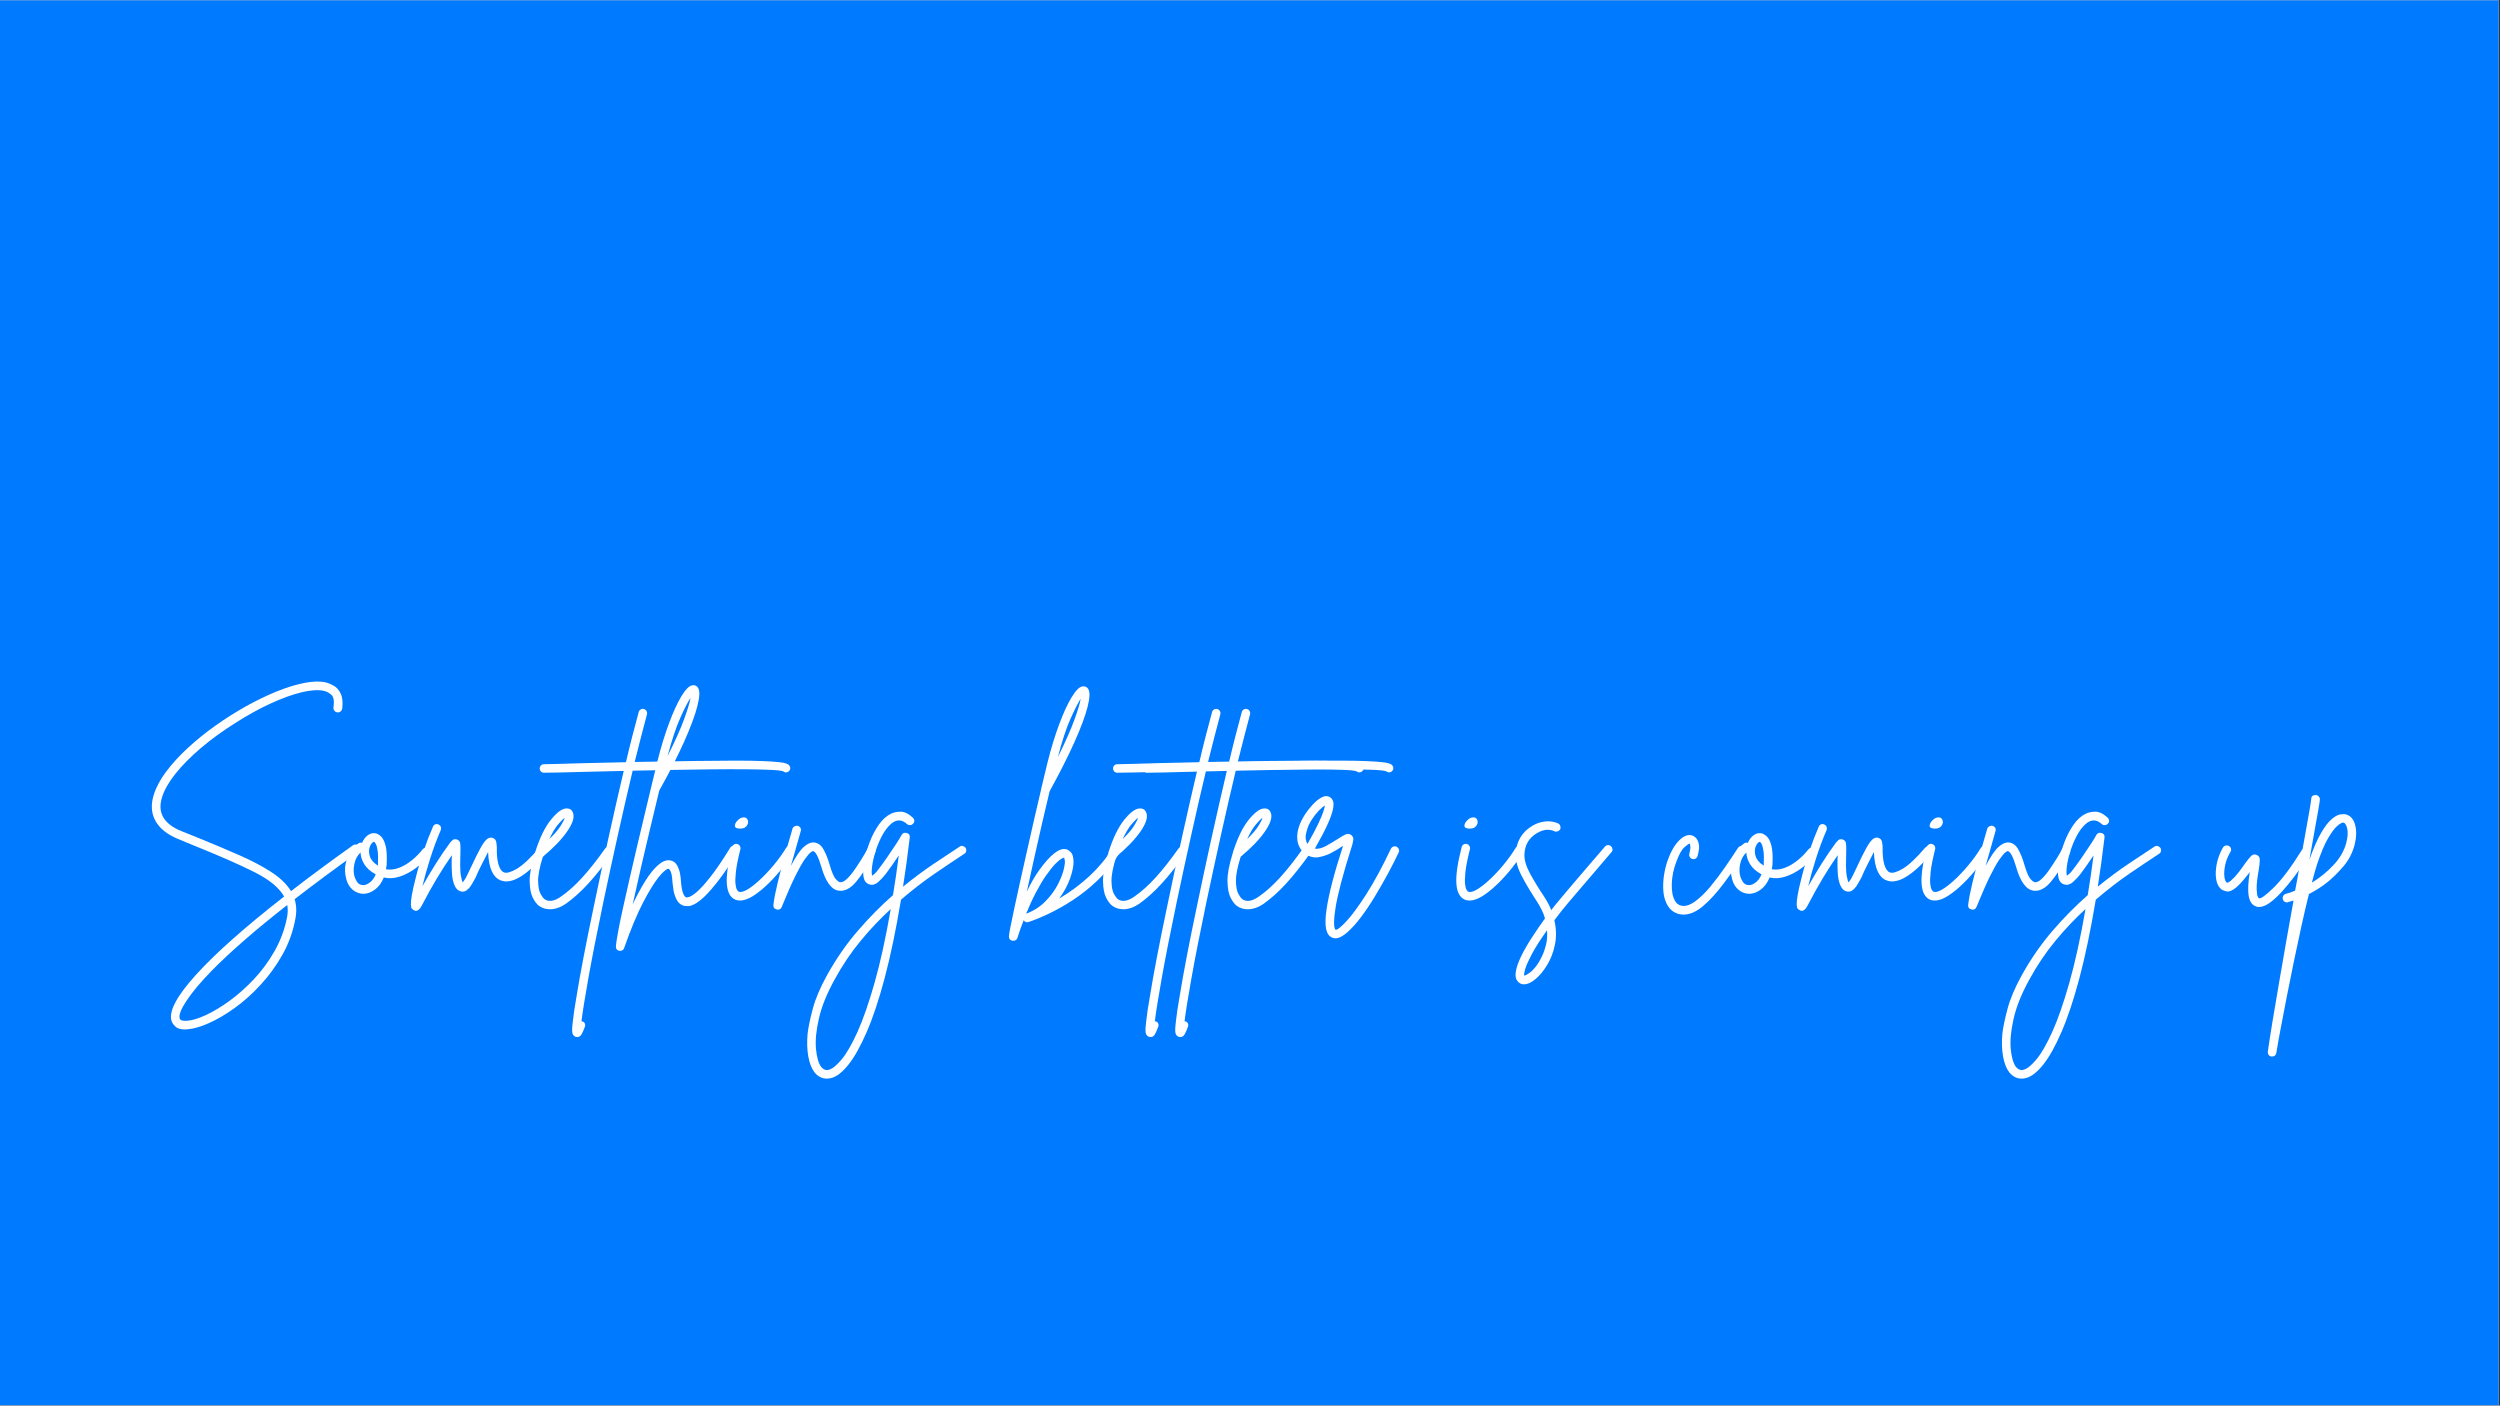 <svg version="1.2" preserveAspectRatio="xMidYMid meet" height="768" viewBox="0 0 1024.5 576" zoomAndPan="magnify" width="1366" xmlns:xlink="http://www.w3.org/1999/xlink" xmlns="http://www.w3.org/2000/svg"><rect x="0" y="0" width="1024.5" height="576" fill="#333333" stroke="none"/><defs><clipPath id="fc86cd9568"><path d="M 0 0.141 L 1024 0.141 L 1024 575.859 L 0 575.859 Z M 0 0.141"></path></clipPath></defs><g id="d6679a84ac"><g clip-path="url(#fc86cd9568)" clip-rule="nonzero"><path d="M 0 0.141 L 1024 0.141 L 1024 575.859 L 0 575.859 Z M 0 0.141" style="stroke:none;fill-rule:nonzero;fill:#ffffff;fill-opacity:1;"></path><path d="M 0 0.141 L 1024 0.141 L 1024 575.859 L 0 575.859 Z M 0 0.141" style="stroke:none;fill-rule:nonzero;fill:#007bff;fill-opacity:1;"></path></g><g style="fill:#ffffff;fill-opacity:1;"><g transform="translate(57.634, 367.755)"><path d="M 89.469 -20.969 C 89.77 -20.539 89.875 -20.098 89.781 -19.641 C 89.695 -19.18 89.441 -18.801 89.016 -18.5 C 79.547 -11.719 70.906 -5.305 63.094 0.734 C 63.883 3.234 63.977 5.977 63.375 8.969 C 62.395 14.164 60.641 19.004 58.109 23.484 C 55.578 27.973 52.613 32.062 49.219 35.75 C 45.832 39.445 42.289 42.625 38.594 45.281 C 34.906 47.938 31.379 50.008 28.016 51.5 C 24.66 53 21.766 53.844 19.328 54.031 C 18.961 54.094 18.625 54.125 18.312 54.125 C 16.426 54.125 15.082 53.738 14.281 52.969 C 13.488 52.207 12.973 51.492 12.734 50.828 C 11.328 46.984 14.609 40.648 22.578 31.828 C 30.547 23.004 42.617 12.273 58.797 -0.359 C 56.773 -3.961 52.727 -7.289 46.656 -10.344 C 40.582 -13.395 32.539 -16.938 22.531 -20.969 C 21.363 -21.457 20.172 -21.945 18.953 -22.438 C 17.734 -22.926 16.484 -23.445 15.203 -24 C 10.805 -25.82 7.754 -28.289 6.047 -31.406 C 4.336 -34.52 4.125 -38.094 5.406 -42.125 C 6.383 -45.238 8.094 -48.41 10.531 -51.641 C 12.969 -54.879 15.926 -58.102 19.406 -61.312 C 22.895 -64.52 26.68 -67.57 30.766 -70.469 C 34.859 -73.363 39.039 -76.004 43.312 -78.391 C 47.594 -80.773 51.773 -82.789 55.859 -84.438 C 59.953 -86.082 63.723 -87.238 67.172 -87.906 C 70.617 -88.582 73.535 -88.645 75.922 -88.094 C 76.898 -87.852 77.984 -87.395 79.172 -86.719 C 80.359 -86.051 81.301 -84.969 82 -83.469 C 82.707 -81.977 82.91 -79.922 82.609 -77.297 C 82.484 -76.805 82.238 -76.422 81.875 -76.141 C 81.508 -75.867 81.082 -75.766 80.594 -75.828 C 80.102 -75.891 79.703 -76.117 79.391 -76.516 C 79.086 -76.91 78.969 -77.352 79.031 -77.844 C 79.395 -80.406 79.117 -82.113 78.203 -82.969 C 77.285 -83.82 76.281 -84.375 75.188 -84.625 C 72.863 -85.164 69.797 -84.977 65.984 -84.062 C 62.172 -83.145 57.91 -81.602 53.203 -79.438 C 48.504 -77.27 43.68 -74.602 38.734 -71.438 C 33.484 -68.133 28.766 -64.695 24.578 -61.125 C 20.398 -57.551 16.953 -54.055 14.234 -50.641 C 11.523 -47.223 9.711 -44.051 8.797 -41.125 C 6.773 -34.832 9.367 -30.191 16.578 -27.203 C 17.859 -26.711 19.094 -26.223 20.281 -25.734 C 21.469 -25.242 22.676 -24.754 23.906 -24.266 C 30.07 -21.766 35.672 -19.398 40.703 -17.172 C 45.742 -14.941 50.047 -12.664 53.609 -10.344 C 57.18 -8.031 59.852 -5.438 61.625 -2.562 C 69.32 -8.539 77.781 -14.801 87 -21.344 C 87.426 -21.645 87.867 -21.75 88.328 -21.656 C 88.785 -21.562 89.164 -21.332 89.469 -20.969 Z M 59.984 8.234 C 60.348 6.41 60.379 4.703 60.078 3.109 C 47.066 13.305 36.75 22.281 29.125 30.031 C 24.664 34.613 21.242 38.691 18.859 42.266 C 16.484 45.836 15.539 48.297 16.031 49.641 C 16.207 50.129 16.629 50.414 17.297 50.5 C 17.973 50.594 18.555 50.609 19.047 50.547 C 21.055 50.43 23.586 49.672 26.641 48.266 C 29.703 46.859 32.941 44.914 36.359 42.438 C 39.773 39.969 43.098 37.023 46.328 33.609 C 49.566 30.191 52.406 26.344 54.844 22.062 C 57.289 17.789 59.004 13.18 59.984 8.234 Z M 59.984 8.234" style="stroke:none"></path></g></g><g style="fill:#ffffff;fill-opacity:1;"><g transform="translate(142.517, 367.755)"><path d="M 33.156 -19.969 C 33.582 -19.656 33.82 -19.254 33.875 -18.766 C 33.938 -18.285 33.816 -17.859 33.516 -17.484 C 31.93 -15.473 30.082 -13.672 27.969 -12.078 C 25.863 -10.492 23.664 -9.32 21.375 -8.562 C 19.094 -7.801 16.883 -7.664 14.75 -8.156 C 13.895 -6.008 12.688 -4.359 11.125 -3.203 C 9.57 -2.047 8 -1.469 6.406 -1.469 C 6.406 -1.469 6.391 -1.469 6.359 -1.469 C 6.328 -1.469 6.312 -1.469 6.312 -1.469 C 4.664 -1.531 3.219 -2.094 1.969 -3.156 C 0.719 -4.227 -0.148 -5.707 -0.641 -7.594 C -1.191 -9.738 -1.281 -11.77 -0.906 -13.688 C -0.539 -15.613 0.125 -17.305 1.094 -18.766 C 2.07 -20.234 3.172 -21.363 4.391 -22.156 C 4.816 -22.469 5.305 -22.531 5.859 -22.344 C 6.41 -23.688 7.188 -24.723 8.188 -25.453 C 9.195 -26.191 10.254 -26.469 11.359 -26.281 C 12.023 -26.156 12.754 -25.742 13.547 -25.047 C 14.348 -24.348 14.988 -23.098 15.469 -21.297 C 15.957 -19.492 16.113 -16.852 15.938 -13.375 C 15.875 -12.758 15.781 -12.145 15.656 -11.531 C 17.301 -11.227 19.039 -11.41 20.875 -12.078 C 22.707 -12.754 24.477 -13.781 26.188 -15.156 C 27.895 -16.531 29.391 -18.039 30.672 -19.688 C 30.984 -20.051 31.383 -20.266 31.875 -20.328 C 32.363 -20.391 32.789 -20.27 33.156 -19.969 Z M 6.406 -5.031 C 7.195 -5.031 8.082 -5.395 9.062 -6.125 C 10.039 -6.863 10.836 -7.969 11.453 -9.438 C 9.254 -10.656 7.68 -12.055 6.734 -13.641 C 5.785 -15.234 5.281 -16.82 5.219 -18.406 C 3.938 -17.188 3.098 -15.629 2.703 -13.734 C 2.305 -11.836 2.32 -10.129 2.75 -8.609 C 2.926 -7.93 3.289 -7.164 3.844 -6.312 C 4.395 -5.457 5.25 -5.031 6.406 -5.031 Z M 12.359 -13.547 C 12.484 -15.992 12.438 -17.891 12.219 -19.234 C 12.008 -20.578 11.75 -21.492 11.438 -21.984 C 11.133 -22.473 10.926 -22.742 10.812 -22.797 C 10.75 -22.797 10.719 -22.797 10.719 -22.797 C 10.531 -22.797 10.254 -22.613 9.891 -22.25 C 9.523 -21.883 9.219 -21.336 8.969 -20.609 C 8.602 -19.441 8.633 -18.172 9.062 -16.797 C 9.488 -15.43 10.586 -14.164 12.359 -13 C 12.359 -13.188 12.359 -13.367 12.359 -13.547 Z M 12.359 -13.547" style="stroke:none"></path></g></g><g style="fill:#ffffff;fill-opacity:1;"><g transform="translate(171.819, 367.755)"><path d="M 51.656 -20.516 C 52.02 -20.211 52.219 -19.816 52.25 -19.328 C 52.281 -18.836 52.141 -18.41 51.828 -18.047 C 44.078 -8.941 37.941 -5.242 33.422 -6.953 C 30.191 -8.18 28.453 -12.062 28.203 -18.594 C 27.535 -17.375 26.816 -15.984 26.047 -14.422 C 25.285 -12.867 24.66 -11.602 24.172 -10.625 C 23.805 -9.707 23.441 -8.879 23.078 -8.141 C 22.711 -7.41 22.375 -6.801 22.062 -6.312 C 21.883 -5.945 21.566 -5.41 21.109 -4.703 C 20.648 -4.004 20.066 -3.395 19.359 -2.875 C 18.66 -2.363 17.852 -2.227 16.938 -2.469 C 15.844 -2.781 15.02 -3.594 14.469 -4.906 C 13.914 -6.219 13.578 -7.648 13.453 -9.203 C 13.336 -10.754 13.281 -12.02 13.281 -13 C 13.281 -13.789 13.281 -14.551 13.281 -15.281 C 13.281 -16.02 13.312 -16.695 13.375 -17.312 C 11.238 -14.258 9.191 -11.098 7.234 -7.828 C 5.273 -4.566 3.195 -0.828 1 3.391 C 0.27 4.797 -0.52 5.5 -1.375 5.5 C -1.676 5.5 -1.953 5.406 -2.203 5.219 C -2.504 5.094 -2.773 4.895 -3.016 4.625 C -3.266 4.352 -3.406 3.801 -3.438 2.969 C -3.469 2.145 -3.344 0.879 -3.062 -0.828 C -2.789 -2.535 -2.258 -4.914 -1.469 -7.969 C -0.551 -11.688 0.531 -15.379 1.781 -19.047 C 3.031 -22.711 4.301 -26.008 5.594 -28.938 C 5.77 -29.426 6.086 -29.758 6.547 -29.938 C 7.004 -30.125 7.445 -30.098 7.875 -29.859 C 8.363 -29.672 8.68 -29.348 8.828 -28.891 C 8.984 -28.43 8.973 -27.988 8.797 -27.562 C 7.141 -23.719 5.656 -19.703 4.344 -15.516 C 3.031 -11.336 2.008 -7.691 1.281 -4.578 C 3.176 -7.93 5.035 -11.055 6.859 -13.953 C 8.691 -16.859 10.617 -19.688 12.641 -22.438 C 12.816 -22.676 13.133 -23.008 13.594 -23.438 C 14.051 -23.863 14.68 -23.957 15.484 -23.719 C 16.273 -23.414 16.711 -22.836 16.797 -21.984 C 16.891 -21.129 16.906 -19.691 16.844 -17.672 C 16.844 -17.004 16.828 -16.27 16.797 -15.469 C 16.773 -14.676 16.766 -13.852 16.766 -13 C 16.766 -11.164 16.883 -9.672 17.125 -8.516 C 17.363 -7.359 17.578 -6.566 17.766 -6.141 C 17.891 -6.254 18.055 -6.461 18.266 -6.766 C 18.484 -7.078 18.742 -7.477 19.047 -7.969 C 19.297 -8.395 19.586 -8.973 19.922 -9.703 C 20.254 -10.441 20.633 -11.238 21.062 -12.094 C 22.645 -15.508 23.941 -18.133 24.953 -19.969 C 25.961 -21.801 26.832 -23.051 27.562 -23.719 C 28.289 -24.383 29.055 -24.629 29.859 -24.453 C 30.828 -24.203 31.391 -23.602 31.547 -22.656 C 31.703 -21.719 31.781 -20.973 31.781 -20.422 C 31.719 -17.555 31.945 -15.238 32.469 -13.469 C 32.988 -11.695 33.734 -10.625 34.703 -10.25 C 35.805 -9.82 37.562 -10.312 39.969 -11.719 C 42.383 -13.125 45.453 -15.992 49.172 -20.328 C 49.484 -20.691 49.879 -20.891 50.359 -20.922 C 50.848 -20.953 51.281 -20.816 51.656 -20.516 Z M 51.656 -20.516" style="stroke:none"></path></g></g><g style="fill:#ffffff;fill-opacity:1;"><g transform="translate(219.526, 367.755)"><path d="M 30.953 -20.422 C 31.379 -20.18 31.625 -19.816 31.688 -19.328 C 31.75 -18.836 31.656 -18.41 31.406 -18.047 C 27.812 -13.035 24.516 -8.895 21.516 -5.625 C 18.523 -2.363 15.535 0.332 12.547 2.469 C 10.285 4.062 8.055 4.859 5.859 4.859 C 4.148 4.859 2.656 4.398 1.375 3.484 C 0.52 2.867 -0.316 1.781 -1.141 0.219 C -1.961 -1.332 -2.406 -3.586 -2.469 -6.547 C -2.531 -9.504 -1.801 -13.395 -0.281 -18.219 C -0.281 -18.219 -0.281 -18.25 -0.281 -18.312 C 1.551 -24.176 3.703 -28.648 6.172 -31.734 C 8.648 -34.816 10.773 -36.391 12.547 -36.453 C 13.953 -36.516 14.867 -35.898 15.297 -34.609 C 15.961 -32.836 15.164 -30.316 12.906 -27.047 C 10.656 -23.785 7.332 -20.328 2.938 -16.672 C 1.594 -12.391 0.945 -9.039 1 -6.625 C 1.062 -4.219 1.398 -2.477 2.016 -1.406 C 2.629 -0.344 3.117 0.336 3.484 0.641 C 5.316 1.984 7.664 1.617 10.531 -0.453 C 13.344 -2.41 16.18 -4.961 19.047 -8.109 C 21.922 -11.254 25.066 -15.238 28.484 -20.062 C 28.785 -20.426 29.18 -20.648 29.672 -20.734 C 30.16 -20.828 30.586 -20.723 30.953 -20.422 Z M 11.906 -32.609 C 11.227 -32.172 10.312 -31.266 9.156 -29.891 C 8 -28.523 6.812 -26.531 5.594 -23.906 C 7.789 -26.039 9.344 -27.852 10.25 -29.344 C 11.164 -30.844 11.719 -31.93 11.906 -32.609 Z M 11.906 -32.609" style="stroke:none"></path></g></g><g style="fill:#ffffff;fill-opacity:1;"><g transform="translate(246.172, 367.755)"><path d="M 77.297 -54.031 C 77.598 -53.664 77.719 -53.238 77.656 -52.75 C 77.594 -52.258 77.348 -51.863 76.922 -51.562 C 76.191 -51.07 75.488 -51.102 74.812 -51.656 C 74.02 -51.957 72.203 -52.164 69.359 -52.281 C 66.523 -52.406 62.973 -52.484 58.703 -52.516 C 54.43 -52.547 49.727 -52.531 44.594 -52.469 C 39.469 -52.406 34.203 -52.328 28.797 -52.234 C 23.398 -52.148 18.164 -52.047 13.094 -51.922 C 11.195 -43.984 9.211 -35.359 7.141 -26.047 C 5.066 -16.742 3.02 -7.297 1 2.297 C -1.625 14.867 -3.648 25.18 -5.078 33.234 C -6.516 41.297 -7.445 47.129 -7.875 50.734 C -7.75 50.734 -7.629 50.766 -7.516 50.828 C -7.023 50.953 -6.688 51.238 -6.5 51.688 C -6.32 52.145 -6.32 52.594 -6.5 53.031 C -6.863 54.062 -7.273 55.02 -7.734 55.906 C -8.191 56.789 -8.816 57.234 -9.609 57.234 C -9.797 57.234 -10.008 57.203 -10.25 57.141 C -11.102 56.836 -11.578 56.18 -11.672 55.172 C -11.766 54.172 -11.691 52.785 -11.453 51.016 C -11.203 48.441 -10.648 44.742 -9.797 39.922 C -9.066 35.41 -8.117 30.129 -6.953 24.078 C -5.797 18.035 -4.457 11.414 -2.938 4.219 C -0.914 -5.551 1.16 -15.258 3.297 -24.906 C 5.43 -34.551 7.477 -43.523 9.438 -51.828 C 6.5 -51.766 3.719 -51.703 1.094 -51.641 C -1.531 -51.586 -3.91 -51.531 -6.047 -51.469 C -10.141 -51.344 -13.711 -51.25 -16.766 -51.188 C -19.816 -51.125 -21.984 -51.094 -23.266 -51.094 C -23.754 -51.094 -24.164 -51.258 -24.5 -51.594 C -24.832 -51.938 -25 -52.352 -25 -52.844 C -25 -53.332 -24.832 -53.742 -24.5 -54.078 C -24.164 -54.41 -23.754 -54.578 -23.266 -54.578 C -21.984 -54.578 -19.828 -54.625 -16.797 -54.719 C -13.773 -54.812 -10.223 -54.914 -6.141 -55.031 C -3.203 -55.094 -0.363 -55.156 2.375 -55.219 C 5.125 -55.281 7.781 -55.344 10.344 -55.406 C 11.258 -59.312 12.16 -62.988 13.047 -66.438 C 13.93 -69.883 14.77 -73.047 15.562 -75.922 C 15.688 -76.41 15.961 -76.773 16.391 -77.016 C 16.816 -77.266 17.242 -77.328 17.672 -77.203 C 18.16 -77.078 18.523 -76.801 18.766 -76.375 C 19.016 -75.945 19.078 -75.488 18.953 -75 C 17.492 -69.57 15.816 -63.07 13.922 -55.5 C 23.441 -55.676 31.586 -55.812 38.359 -55.906 C 45.141 -56 50.816 -56.047 55.391 -56.047 C 59.973 -56.047 63.688 -55.984 66.531 -55.859 C 69.375 -55.734 71.523 -55.594 72.984 -55.438 C 74.453 -55.289 75.488 -55.094 76.094 -54.844 C 76.707 -54.602 77.109 -54.332 77.297 -54.031 Z M 77.297 -54.031" style="stroke:none"></path></g></g><g style="fill:#ffffff;fill-opacity:1;"><g transform="translate(258.351, 367.755)"><path d="M 43.406 -20.969 C 43.77 -20.727 44.016 -20.363 44.141 -19.875 C 44.266 -19.383 44.203 -18.926 43.953 -18.5 C 41.023 -13.801 38.43 -9.984 36.172 -7.047 C 33.91 -4.117 31.973 -1.891 30.359 -0.359 C 28.742 1.16 27.383 2.195 26.281 2.75 C 25.188 3.301 24.301 3.578 23.625 3.578 C 22.957 3.578 22.438 3.547 22.062 3.484 C 20.664 3.117 19.629 2.281 18.953 0.969 C 18.285 -0.344 17.844 -1.703 17.625 -3.109 C 17.414 -4.516 17.281 -5.582 17.219 -6.312 C 17.094 -8.457 16.848 -9.895 16.484 -10.625 C 16.117 -11.352 15.844 -11.719 15.656 -11.719 C 15.594 -11.719 15.562 -11.719 15.562 -11.719 C 14.77 -11.719 13.457 -10.602 11.625 -8.375 C 9.801 -6.145 7.648 -2.648 5.172 2.109 C 2.703 6.867 0.125 13.066 -2.562 20.703 C -2.812 21.492 -3.363 21.891 -4.219 21.891 C -4.332 21.891 -4.453 21.891 -4.578 21.891 C -5.555 21.641 -6.016 21.031 -5.953 20.062 C -5.891 19.02 -5.613 17.156 -5.125 14.469 C -4.633 11.781 -3.977 8.555 -3.156 4.797 C -2.332 1.047 -1.414 -3.023 -0.406 -7.422 C 0.594 -11.816 1.625 -16.27 2.688 -20.781 C 3.758 -25.301 4.785 -29.617 5.766 -33.734 C 6.742 -37.859 7.629 -41.566 8.422 -44.859 C 9.211 -48.16 9.852 -50.801 10.344 -52.781 C 10.832 -54.77 11.078 -55.797 11.078 -55.859 C 12.484 -61.473 14.039 -66.582 15.75 -71.188 C 17.457 -75.801 19.148 -79.516 20.828 -82.328 C 22.516 -85.141 24 -86.664 25.281 -86.906 C 26.312 -87.094 27.102 -86.785 27.656 -85.984 C 28.508 -84.766 28.43 -82.219 27.422 -78.344 C 26.422 -74.469 24.594 -69.566 21.938 -63.641 C 19.281 -57.723 15.906 -51.102 11.812 -43.781 C 10.719 -39.195 9.516 -34.188 8.203 -28.75 C 6.891 -23.32 5.602 -17.859 4.344 -12.359 C 3.094 -6.867 1.953 -1.801 0.922 2.844 C 2.566 -0.633 4.258 -3.781 6 -6.594 C 7.738 -9.406 9.477 -11.586 11.219 -13.141 C 12.957 -14.703 14.594 -15.391 16.125 -15.203 C 17.457 -15.016 18.445 -14.344 19.094 -13.188 C 19.738 -12.031 20.164 -10.797 20.375 -9.484 C 20.594 -8.172 20.703 -7.207 20.703 -6.594 C 20.879 -4.332 21.18 -2.68 21.609 -1.641 C 22.035 -0.609 22.461 -0.062 22.891 0 C 23.016 0.062 23.426 -0.008 24.125 -0.219 C 24.832 -0.438 25.875 -1.125 27.25 -2.281 C 28.625 -3.445 30.438 -5.445 32.688 -8.281 C 34.945 -11.125 37.695 -15.172 40.938 -20.422 C 41.176 -20.785 41.539 -21.031 42.031 -21.156 C 42.52 -21.281 42.977 -21.219 43.406 -20.969 Z M 24.641 -81.781 C 23.598 -80.25 22.207 -77.547 20.469 -73.672 C 18.727 -69.797 16.973 -64.531 15.203 -57.875 C 18.316 -64.039 20.586 -69.109 22.016 -73.078 C 23.453 -77.047 24.328 -79.945 24.641 -81.781 Z M 24.641 -81.781" style="stroke:none"></path></g></g><g style="fill:#ffffff;fill-opacity:1;"><g transform="translate(297.816, 367.755)"><path d="M 26.828 -20.875 C 27.254 -20.633 27.516 -20.27 27.609 -19.781 C 27.703 -19.289 27.625 -18.832 27.375 -18.406 C 26.219 -16.57 24.754 -14.523 22.984 -12.266 C 21.211 -10.016 19.289 -7.863 17.219 -5.812 C 15.145 -3.77 13.082 -2.078 11.031 -0.734 C 8.988 0.609 7.113 1.281 5.406 1.281 C 4.664 1.281 4.023 1.16 3.484 0.922 C 1.398 0.004 0.25 -2.207 0.031 -5.719 C -0.176 -9.227 0.547 -14.191 2.203 -20.609 C 2.316 -21.098 2.586 -21.461 3.016 -21.703 C 3.441 -21.941 3.867 -22.004 4.297 -21.891 C 4.785 -21.766 5.148 -21.488 5.391 -21.062 C 5.641 -20.633 5.707 -20.207 5.594 -19.781 C 4.613 -15.875 4 -12.773 3.75 -10.484 C 3.508 -8.191 3.461 -6.469 3.609 -5.312 C 3.766 -4.156 3.992 -3.375 4.297 -2.969 C 4.609 -2.57 4.797 -2.375 4.859 -2.375 C 5.648 -2.008 6.805 -2.27 8.328 -3.156 C 9.859 -4.039 11.566 -5.352 13.453 -7.094 C 15.348 -8.832 17.254 -10.848 19.172 -13.141 C 21.098 -15.43 22.828 -17.828 24.359 -20.328 C 24.66 -20.754 25.039 -21.016 25.5 -21.109 C 25.957 -21.203 26.398 -21.125 26.828 -20.875 Z M 5.219 -28.203 C 4 -28.266 3.375 -28.613 3.344 -29.25 C 3.312 -29.895 3.582 -30.551 4.156 -31.219 C 4.738 -31.895 5.336 -32.359 5.953 -32.609 C 6.93 -32.91 7.648 -32.848 8.109 -32.422 C 8.566 -31.992 8.781 -31.441 8.75 -30.766 C 8.719 -30.098 8.41 -29.488 7.828 -28.938 C 7.242 -28.383 6.375 -28.141 5.219 -28.203 Z M 5.219 -28.203" style="stroke:none"></path></g></g><g style="fill:#ffffff;fill-opacity:1;"><g transform="translate(320.983, 367.755)"><path d="M 36.906 -20.422 C 37.332 -20.18 37.602 -19.832 37.719 -19.375 C 37.844 -18.914 37.785 -18.473 37.547 -18.047 C 34.68 -12.973 32.102 -9.078 29.812 -6.359 C 27.52 -3.648 25.18 -2.445 22.797 -2.75 C 19.742 -3.113 17.332 -6.41 15.562 -12.641 C 14.957 -14.648 14.426 -16.098 13.969 -16.984 C 13.508 -17.867 13.141 -18.414 12.859 -18.625 C 12.586 -18.844 12.391 -18.953 12.266 -18.953 C 12.086 -19.016 11.723 -18.832 11.172 -18.406 C 10.617 -17.977 9.82 -17.031 8.781 -15.562 C 7.75 -14.102 6.469 -11.832 4.938 -8.75 C 3.414 -5.664 1.555 -1.438 -0.641 3.938 C -0.941 4.664 -1.461 5.031 -2.203 5.031 C -2.379 5.031 -2.531 5 -2.656 4.938 C -3.695 4.695 -4.156 4.055 -4.031 3.016 C -3.727 0.516 -3.176 -2.379 -2.375 -5.672 C -1.582 -8.973 -0.719 -12.332 0.219 -15.75 C 1.164 -19.164 2.039 -22.219 2.844 -24.906 C 3.02 -25.52 3.188 -26.082 3.344 -26.594 C 3.5 -27.113 3.633 -27.617 3.75 -28.109 C 3.938 -28.598 4.242 -28.945 4.672 -29.156 C 5.098 -29.375 5.523 -29.426 5.953 -29.312 C 6.441 -29.188 6.805 -28.91 7.047 -28.484 C 7.297 -28.055 7.328 -27.598 7.141 -27.109 C 7.016 -26.617 6.875 -26.113 6.719 -25.594 C 6.57 -25.07 6.41 -24.508 6.234 -23.906 C 5.805 -22.312 5.316 -20.566 4.766 -18.672 C 4.211 -16.785 3.66 -14.863 3.109 -12.906 C 5.191 -16.82 6.961 -19.422 8.422 -20.703 C 9.891 -21.984 11.234 -22.594 12.453 -22.531 C 14.16 -22.406 15.504 -21.457 16.484 -19.688 C 17.461 -17.914 18.285 -15.867 18.953 -13.547 C 19.867 -10.379 20.723 -8.367 21.516 -7.516 C 22.316 -6.66 22.898 -6.234 23.266 -6.234 C 24.055 -6.109 24.984 -6.547 26.047 -7.547 C 27.117 -8.555 28.188 -9.836 29.25 -11.391 C 30.32 -12.953 31.332 -14.492 32.281 -16.016 C 33.227 -17.547 33.945 -18.801 34.438 -19.781 C 34.676 -20.207 35.039 -20.477 35.531 -20.594 C 36.02 -20.719 36.477 -20.66 36.906 -20.422 Z M 36.906 -20.422" style="stroke:none"></path></g></g><g style="fill:#ffffff;fill-opacity:1;"><g transform="translate(353.673, 367.755)"><path d="M 42.031 -20.328 C 42.281 -19.898 42.359 -19.441 42.266 -18.953 C 42.172 -18.461 41.91 -18.098 41.484 -17.859 C 37.941 -15.535 33.91 -12.832 29.391 -9.75 C 24.879 -6.664 20.27 -3.109 15.562 0.922 C 13.488 13.367 11.258 24.066 8.875 33.016 C 6.5 41.961 4.039 49.348 1.5 55.172 C -1.031 61.004 -3.516 65.445 -5.953 68.5 C -8.391 71.551 -10.707 73.383 -12.906 74 C -13.582 74.176 -14.223 74.266 -14.828 74.266 C -16.785 74.266 -18.469 73.41 -19.875 71.703 C -21.094 70.117 -21.945 67.938 -22.438 65.156 C -22.926 62.375 -23.02 59.273 -22.719 55.859 C -22.406 53.172 -21.695 49.766 -20.594 45.641 C -19.5 41.523 -17.551 36.938 -14.75 31.875 C -11.02 25.156 -6.805 19.078 -2.109 13.641 C 2.586 8.211 7.379 3.359 12.266 -0.922 C 12.691 -3.422 13.102 -6.039 13.5 -8.781 C 13.906 -11.531 14.289 -14.344 14.656 -17.219 C 13.801 -15.938 12.914 -14.641 12 -13.328 C 11.082 -12.016 10.164 -10.75 9.25 -9.531 C 8.332 -8.363 7.305 -7.273 6.172 -6.266 C 5.047 -5.266 3.875 -4.945 2.656 -5.312 C 2.102 -5.438 1.566 -5.785 1.047 -6.359 C 0.535 -6.941 0.219 -7.938 0.094 -9.344 C -0.031 -10.863 0.133 -12.828 0.594 -15.234 C 1.051 -17.648 1.77 -20.141 2.75 -22.703 C 3.727 -25.273 4.945 -27.613 6.406 -29.719 C 7.875 -31.82 9.523 -33.332 11.359 -34.25 C 12.453 -34.801 13.773 -35.094 15.328 -35.125 C 16.891 -35.156 18.586 -34.344 20.422 -32.688 C 20.785 -32.32 20.984 -31.91 21.016 -31.453 C 21.047 -30.992 20.879 -30.582 20.516 -30.219 C 20.211 -29.852 19.816 -29.656 19.328 -29.625 C 18.836 -29.594 18.41 -29.727 18.047 -30.031 C 15.848 -32.051 13.617 -32.051 11.359 -30.031 C 9.953 -28.75 8.711 -27.07 7.641 -25 C 6.578 -22.926 5.707 -20.789 5.031 -18.594 C 4.363 -16.395 3.922 -14.395 3.703 -12.594 C 3.492 -10.789 3.508 -9.555 3.75 -8.891 C 3.938 -9.004 4.258 -9.258 4.719 -9.656 C 5.176 -10.051 5.738 -10.707 6.406 -11.625 C 7.625 -13.219 8.859 -14.926 10.109 -16.75 C 11.367 -18.582 12.516 -20.289 13.547 -21.875 C 14.586 -23.469 15.352 -24.723 15.844 -25.641 C 16.332 -26.43 17.035 -26.676 17.953 -26.375 C 18.867 -26.133 19.266 -25.523 19.141 -24.547 C 18.711 -20.941 18.27 -17.457 17.812 -14.094 C 17.352 -10.738 16.879 -7.504 16.391 -4.391 C 20.66 -7.867 24.797 -10.953 28.797 -13.641 C 32.797 -16.328 36.383 -18.707 39.562 -20.781 C 39.988 -21.094 40.43 -21.188 40.891 -21.062 C 41.348 -20.938 41.727 -20.691 42.031 -20.328 Z M -13.922 70.609 C -12.453 70.18 -10.707 68.742 -8.688 66.297 C -6.676 63.859 -4.523 60.102 -2.234 55.031 C 0.047 49.969 2.359 43.316 4.703 35.078 C 7.055 26.836 9.273 16.734 11.359 4.766 C 7.141 8.609 3.047 12.926 -0.922 17.719 C -4.891 22.508 -8.457 27.805 -11.625 33.609 C -14.801 39.348 -16.953 44.676 -18.078 49.594 C -19.211 54.508 -19.613 58.691 -19.281 62.141 C -18.945 65.586 -18.227 68.039 -17.125 69.5 C -16.207 70.602 -15.141 70.973 -13.922 70.609 Z M -13.922 70.609" style="stroke:none"></path></g></g><g style="fill:#ffffff;fill-opacity:1;"><g transform="translate(391.399, 367.755)"><path d="" style="stroke:none"></path></g></g><g style="fill:#ffffff;fill-opacity:1;"><g transform="translate(419.51, 367.755)"><path d="M 38.641 -20.516 C 39.066 -20.266 39.344 -19.895 39.469 -19.406 C 39.594 -18.926 39.504 -18.5 39.203 -18.125 C 36.629 -13.914 33.691 -10.238 30.391 -7.094 C 27.098 -3.945 23.727 -1.25 20.281 1 C 16.832 3.258 13.52 5.141 10.344 6.641 C 7.176 8.141 4.398 9.285 2.016 10.078 C 1.16 10.379 0.488 10.133 0 9.344 C -0.977 11.781 -1.832 14.191 -2.562 16.578 C -2.812 17.367 -3.391 17.766 -4.297 17.766 C -4.359 17.766 -4.453 17.766 -4.578 17.766 C -5.555 17.578 -6.047 17 -6.047 16.031 C -6.047 15.477 -5.832 14.133 -5.406 12 C -4.977 9.863 -4.41 7.129 -3.703 3.797 C -3.004 0.473 -2.195 -3.219 -1.281 -7.281 C -0.363 -11.344 0.578 -15.539 1.547 -19.875 C 2.523 -24.207 3.488 -28.461 4.438 -32.641 C 5.383 -36.828 6.285 -40.691 7.141 -44.234 C 7.141 -44.41 7.172 -44.594 7.234 -44.781 C 8.273 -49.176 9.129 -52.719 9.797 -55.406 C 11.203 -61.02 12.758 -66.129 14.469 -70.734 C 16.176 -75.348 17.867 -79.055 19.547 -81.859 C 21.223 -84.672 22.707 -86.203 24 -86.453 C 25.031 -86.629 25.82 -86.32 26.375 -85.531 C 27.227 -84.312 27.148 -81.773 26.141 -77.922 C 25.141 -74.078 23.312 -69.207 20.656 -63.312 C 18 -57.426 14.656 -50.82 10.625 -43.5 C 9.645 -39.406 8.602 -34.977 7.5 -30.219 C 6.406 -25.457 5.32 -20.664 4.25 -15.844 C 3.188 -11.02 2.195 -6.531 1.281 -2.375 C 2.988 -5.914 4.641 -8.785 6.234 -10.984 C 10.992 -17.641 14.773 -20.539 17.578 -19.688 C 18.129 -19.508 18.723 -19.098 19.359 -18.453 C 20.004 -17.805 20.359 -16.598 20.422 -14.828 C 20.484 -13.004 20.023 -10.688 19.047 -7.875 C 18.066 -5.062 16.57 -2.285 14.562 0.453 C 19.133 -2.234 23.285 -5.316 27.016 -8.797 C 30.742 -12.273 33.828 -16 36.266 -19.969 C 36.504 -20.395 36.852 -20.648 37.312 -20.734 C 37.77 -20.828 38.211 -20.754 38.641 -20.516 Z M 23.359 -81.406 C 22.316 -79.82 20.926 -77.094 19.188 -73.219 C 17.445 -69.344 15.723 -64.109 14.016 -57.516 C 17.066 -63.68 19.305 -68.734 20.734 -72.672 C 22.172 -76.609 23.047 -79.52 23.359 -81.406 Z M 1 6.688 C 4.113 5.52 6.77 3.805 8.969 1.547 C 11.164 -0.703 12.891 -3.078 14.141 -5.578 C 15.398 -8.086 16.211 -10.289 16.578 -12.188 C 16.879 -13.52 16.969 -14.508 16.844 -15.156 C 16.727 -15.801 16.641 -16.18 16.578 -16.297 C 16.453 -16.297 16.113 -16.16 15.562 -15.891 C 15.02 -15.617 14.227 -14.977 13.188 -13.969 C 12.145 -12.957 10.801 -11.289 9.156 -8.969 C 7.875 -7.145 6.516 -4.875 5.078 -2.156 C 3.648 0.562 2.289 3.508 1 6.688 Z M 1 6.688" style="stroke:none"></path></g></g><g style="fill:#ffffff;fill-opacity:1;"><g transform="translate(454.489, 367.755)"><path d="M 30.953 -20.422 C 31.379 -20.18 31.625 -19.816 31.688 -19.328 C 31.75 -18.836 31.656 -18.41 31.406 -18.047 C 27.812 -13.035 24.516 -8.895 21.516 -5.625 C 18.523 -2.363 15.535 0.332 12.547 2.469 C 10.285 4.062 8.055 4.859 5.859 4.859 C 4.148 4.859 2.656 4.398 1.375 3.484 C 0.52 2.867 -0.316 1.781 -1.141 0.219 C -1.961 -1.332 -2.406 -3.586 -2.469 -6.547 C -2.531 -9.504 -1.801 -13.395 -0.281 -18.219 C -0.281 -18.219 -0.281 -18.25 -0.281 -18.312 C 1.551 -24.176 3.703 -28.648 6.172 -31.734 C 8.648 -34.816 10.773 -36.391 12.547 -36.453 C 13.953 -36.516 14.867 -35.898 15.297 -34.609 C 15.961 -32.836 15.164 -30.316 12.906 -27.047 C 10.656 -23.785 7.332 -20.328 2.938 -16.672 C 1.594 -12.391 0.945 -9.039 1 -6.625 C 1.062 -4.219 1.398 -2.477 2.016 -1.406 C 2.629 -0.344 3.117 0.336 3.484 0.641 C 5.316 1.984 7.664 1.617 10.531 -0.453 C 13.344 -2.41 16.18 -4.961 19.047 -8.109 C 21.922 -11.254 25.066 -15.238 28.484 -20.062 C 28.785 -20.426 29.18 -20.648 29.672 -20.734 C 30.16 -20.828 30.586 -20.723 30.953 -20.422 Z M 11.906 -32.609 C 11.227 -32.172 10.312 -31.266 9.156 -29.891 C 8 -28.523 6.812 -26.531 5.594 -23.906 C 7.789 -26.039 9.344 -27.852 10.25 -29.344 C 11.164 -30.844 11.719 -31.93 11.906 -32.609 Z M 11.906 -32.609" style="stroke:none"></path></g></g><g style="fill:#ffffff;fill-opacity:1;"><g transform="translate(481.135, 367.755)"><path d="M 77.297 -54.031 C 77.598 -53.664 77.719 -53.238 77.656 -52.75 C 77.594 -52.258 77.348 -51.863 76.922 -51.562 C 76.191 -51.07 75.488 -51.102 74.812 -51.656 C 74.02 -51.957 72.203 -52.164 69.359 -52.281 C 66.523 -52.406 62.973 -52.484 58.703 -52.516 C 54.43 -52.547 49.727 -52.531 44.594 -52.469 C 39.469 -52.406 34.203 -52.328 28.797 -52.234 C 23.398 -52.148 18.164 -52.047 13.094 -51.922 C 11.195 -43.984 9.211 -35.359 7.141 -26.047 C 5.066 -16.742 3.02 -7.297 1 2.297 C -1.625 14.867 -3.648 25.18 -5.078 33.234 C -6.516 41.297 -7.445 47.129 -7.875 50.734 C -7.75 50.734 -7.629 50.766 -7.516 50.828 C -7.023 50.953 -6.688 51.238 -6.5 51.688 C -6.32 52.145 -6.32 52.594 -6.5 53.031 C -6.863 54.062 -7.273 55.02 -7.734 55.906 C -8.191 56.789 -8.816 57.234 -9.609 57.234 C -9.797 57.234 -10.008 57.203 -10.25 57.141 C -11.102 56.836 -11.578 56.18 -11.672 55.172 C -11.766 54.172 -11.691 52.785 -11.453 51.016 C -11.203 48.441 -10.648 44.742 -9.797 39.922 C -9.066 35.41 -8.117 30.129 -6.953 24.078 C -5.797 18.035 -4.457 11.414 -2.938 4.219 C -0.914 -5.551 1.16 -15.258 3.297 -24.906 C 5.43 -34.551 7.477 -43.523 9.438 -51.828 C 6.5 -51.766 3.719 -51.703 1.094 -51.641 C -1.531 -51.586 -3.91 -51.531 -6.047 -51.469 C -10.141 -51.344 -13.711 -51.25 -16.766 -51.188 C -19.816 -51.125 -21.984 -51.094 -23.266 -51.094 C -23.754 -51.094 -24.164 -51.258 -24.5 -51.594 C -24.832 -51.938 -25 -52.352 -25 -52.844 C -25 -53.332 -24.832 -53.742 -24.5 -54.078 C -24.164 -54.41 -23.754 -54.578 -23.266 -54.578 C -21.984 -54.578 -19.828 -54.625 -16.797 -54.719 C -13.773 -54.812 -10.223 -54.914 -6.141 -55.031 C -3.203 -55.094 -0.363 -55.156 2.375 -55.219 C 5.125 -55.281 7.781 -55.344 10.344 -55.406 C 11.258 -59.312 12.16 -62.988 13.047 -66.438 C 13.93 -69.883 14.77 -73.047 15.562 -75.922 C 15.688 -76.41 15.961 -76.773 16.391 -77.016 C 16.816 -77.266 17.242 -77.328 17.672 -77.203 C 18.16 -77.078 18.523 -76.801 18.766 -76.375 C 19.016 -75.945 19.078 -75.488 18.953 -75 C 17.492 -69.57 15.816 -63.07 13.922 -55.5 C 23.441 -55.676 31.586 -55.812 38.359 -55.906 C 45.141 -56 50.816 -56.047 55.391 -56.047 C 59.973 -56.047 63.688 -55.984 66.531 -55.859 C 69.375 -55.734 71.523 -55.594 72.984 -55.438 C 74.453 -55.289 75.488 -55.094 76.094 -54.844 C 76.707 -54.602 77.109 -54.332 77.297 -54.031 Z M 77.297 -54.031" style="stroke:none"></path></g></g><g style="fill:#ffffff;fill-opacity:1;"><g transform="translate(493.314, 367.755)"><path d="M 77.297 -54.031 C 77.598 -53.664 77.719 -53.238 77.656 -52.75 C 77.594 -52.258 77.348 -51.863 76.922 -51.562 C 76.191 -51.07 75.488 -51.102 74.812 -51.656 C 74.02 -51.957 72.203 -52.164 69.359 -52.281 C 66.523 -52.406 62.973 -52.484 58.703 -52.516 C 54.43 -52.547 49.727 -52.531 44.594 -52.469 C 39.469 -52.406 34.203 -52.328 28.797 -52.234 C 23.398 -52.148 18.164 -52.047 13.094 -51.922 C 11.195 -43.984 9.211 -35.359 7.141 -26.047 C 5.066 -16.742 3.02 -7.297 1 2.297 C -1.625 14.867 -3.648 25.18 -5.078 33.234 C -6.516 41.297 -7.445 47.129 -7.875 50.734 C -7.75 50.734 -7.629 50.766 -7.516 50.828 C -7.023 50.953 -6.688 51.238 -6.5 51.688 C -6.32 52.145 -6.32 52.594 -6.5 53.031 C -6.863 54.062 -7.273 55.02 -7.734 55.906 C -8.191 56.789 -8.816 57.234 -9.609 57.234 C -9.797 57.234 -10.008 57.203 -10.25 57.141 C -11.102 56.836 -11.578 56.18 -11.672 55.172 C -11.766 54.172 -11.691 52.785 -11.453 51.016 C -11.203 48.441 -10.648 44.742 -9.797 39.922 C -9.066 35.41 -8.117 30.129 -6.953 24.078 C -5.797 18.035 -4.457 11.414 -2.938 4.219 C -0.914 -5.551 1.16 -15.258 3.297 -24.906 C 5.43 -34.551 7.477 -43.523 9.438 -51.828 C 6.5 -51.766 3.719 -51.703 1.094 -51.641 C -1.531 -51.586 -3.91 -51.531 -6.047 -51.469 C -10.141 -51.344 -13.711 -51.25 -16.766 -51.188 C -19.816 -51.125 -21.984 -51.094 -23.266 -51.094 C -23.754 -51.094 -24.164 -51.258 -24.5 -51.594 C -24.832 -51.938 -25 -52.352 -25 -52.844 C -25 -53.332 -24.832 -53.742 -24.5 -54.078 C -24.164 -54.41 -23.754 -54.578 -23.266 -54.578 C -21.984 -54.578 -19.828 -54.625 -16.797 -54.719 C -13.773 -54.812 -10.223 -54.914 -6.141 -55.031 C -3.203 -55.094 -0.363 -55.156 2.375 -55.219 C 5.125 -55.281 7.781 -55.344 10.344 -55.406 C 11.258 -59.312 12.16 -62.988 13.047 -66.438 C 13.93 -69.883 14.77 -73.047 15.562 -75.922 C 15.688 -76.41 15.961 -76.773 16.391 -77.016 C 16.816 -77.266 17.242 -77.328 17.672 -77.203 C 18.16 -77.078 18.523 -76.801 18.766 -76.375 C 19.016 -75.945 19.078 -75.488 18.953 -75 C 17.492 -69.57 15.816 -63.07 13.922 -55.5 C 23.441 -55.676 31.586 -55.812 38.359 -55.906 C 45.141 -56 50.816 -56.047 55.391 -56.047 C 59.973 -56.047 63.688 -55.984 66.531 -55.859 C 69.375 -55.734 71.523 -55.594 72.984 -55.438 C 74.453 -55.289 75.488 -55.094 76.094 -54.844 C 76.707 -54.602 77.109 -54.332 77.297 -54.031 Z M 77.297 -54.031" style="stroke:none"></path></g></g><g style="fill:#ffffff;fill-opacity:1;"><g transform="translate(505.492, 367.755)"><path d="M 30.953 -20.422 C 31.379 -20.18 31.625 -19.816 31.688 -19.328 C 31.75 -18.836 31.656 -18.41 31.406 -18.047 C 27.812 -13.035 24.516 -8.895 21.516 -5.625 C 18.523 -2.363 15.535 0.332 12.547 2.469 C 10.285 4.062 8.055 4.859 5.859 4.859 C 4.148 4.859 2.656 4.398 1.375 3.484 C 0.52 2.867 -0.316 1.781 -1.141 0.219 C -1.961 -1.332 -2.406 -3.586 -2.469 -6.547 C -2.531 -9.504 -1.801 -13.395 -0.281 -18.219 C -0.281 -18.219 -0.281 -18.25 -0.281 -18.312 C 1.551 -24.176 3.703 -28.648 6.172 -31.734 C 8.648 -34.816 10.773 -36.391 12.547 -36.453 C 13.953 -36.516 14.867 -35.898 15.297 -34.609 C 15.961 -32.836 15.164 -30.316 12.906 -27.047 C 10.656 -23.785 7.332 -20.328 2.938 -16.672 C 1.594 -12.391 0.945 -9.039 1 -6.625 C 1.062 -4.219 1.398 -2.477 2.016 -1.406 C 2.629 -0.344 3.117 0.336 3.484 0.641 C 5.316 1.984 7.664 1.617 10.531 -0.453 C 13.344 -2.41 16.18 -4.961 19.047 -8.109 C 21.922 -11.254 25.066 -15.238 28.484 -20.062 C 28.785 -20.426 29.18 -20.648 29.672 -20.734 C 30.16 -20.828 30.586 -20.723 30.953 -20.422 Z M 11.906 -32.609 C 11.227 -32.172 10.312 -31.266 9.156 -29.891 C 8 -28.523 6.812 -26.531 5.594 -23.906 C 7.789 -26.039 9.344 -27.852 10.25 -29.344 C 11.164 -30.844 11.719 -31.93 11.906 -32.609 Z M 11.906 -32.609" style="stroke:none"></path></g></g><g style="fill:#ffffff;fill-opacity:1;"><g transform="translate(532.139, 367.755)"><path d="M 40.203 -20.781 C 40.629 -20.539 40.93 -20.191 41.109 -19.734 C 41.297 -19.273 41.27 -18.832 41.031 -18.406 C 39.863 -15.906 38.441 -13.098 36.766 -9.984 C 35.086 -6.867 33.301 -3.738 31.406 -0.594 C 29.52 2.551 27.598 5.422 25.641 8.016 C 23.691 10.609 21.801 12.711 19.969 14.328 C 18.133 15.953 16.484 16.766 15.016 16.766 C 14.586 16.766 14.191 16.672 13.828 16.484 C 12.547 15.992 11.707 14.832 11.312 13 C 10.914 11.164 10.961 8.539 11.453 5.125 C 12.305 -1.039 14.562 -9.77 18.219 -21.062 C 18.156 -21.062 18.109 -21.047 18.078 -21.016 C 18.055 -20.984 18.016 -20.969 17.953 -20.969 C 16.734 -20.113 15.266 -19.227 13.547 -18.312 C 11.836 -17.395 10.066 -16.785 8.234 -16.484 C 6.41 -16.18 4.672 -16.578 3.016 -17.672 C 0.703 -19.316 -0.484 -21.602 -0.547 -24.531 C -0.609 -27.469 0.488 -30.676 2.75 -34.156 C 3.477 -35.258 4.438 -36.484 5.625 -37.828 C 6.82 -39.172 8.078 -40.207 9.391 -40.938 C 10.703 -41.664 11.875 -41.695 12.906 -41.031 C 13.457 -40.719 13.867 -40.195 14.141 -39.469 C 14.422 -38.738 14.406 -37.609 14.094 -36.078 C 13.789 -34.555 13.062 -32.508 11.906 -29.938 C 10.75 -27.375 9.008 -24.051 6.688 -19.969 C 8.094 -19.781 9.664 -20.176 11.406 -21.156 C 13.145 -22.133 14.688 -23.051 16.031 -23.906 C 17.312 -24.758 18.379 -25.383 19.234 -25.781 C 20.086 -26.176 20.879 -26.098 21.609 -25.547 C 22.285 -24.992 22.562 -24.32 22.438 -23.531 C 22.312 -22.738 22.188 -22.129 22.062 -21.703 C 20.051 -15.359 18.492 -10.078 17.391 -5.859 C 16.297 -1.648 15.551 1.734 15.156 4.297 C 14.758 6.867 14.562 8.797 14.562 10.078 C 14.562 11.359 14.648 12.195 14.828 12.594 C 15.016 12.988 15.109 13.219 15.109 13.281 C 15.836 13.406 17.348 12.227 19.641 9.75 C 21.93 7.281 24.664 3.555 27.844 -1.422 C 31.02 -6.398 34.348 -12.551 37.828 -19.875 C 38.066 -20.363 38.414 -20.68 38.875 -20.828 C 39.332 -20.984 39.773 -20.969 40.203 -20.781 Z M 3.297 -27.016 C 2.93 -25.734 2.82 -24.68 2.969 -23.859 C 3.125 -23.035 3.352 -22.379 3.656 -21.891 C 5.613 -25.305 7.094 -28.082 8.094 -30.219 C 9.102 -32.352 9.789 -34 10.156 -35.156 C 10.531 -36.32 10.75 -37.148 10.812 -37.641 C 10.133 -37.273 9.289 -36.57 8.281 -35.531 C 7.281 -34.488 6.305 -33.234 5.359 -31.766 C 4.41 -30.305 3.723 -28.723 3.297 -27.016 Z M 3.297 -27.016" style="stroke:none"></path></g></g><g style="fill:#ffffff;fill-opacity:1;"><g transform="translate(568.674, 367.755)"><path d="" style="stroke:none"></path></g></g><g style="fill:#ffffff;fill-opacity:1;"><g transform="translate(596.786, 367.755)"><path d="M 26.828 -20.875 C 27.254 -20.633 27.516 -20.27 27.609 -19.781 C 27.703 -19.289 27.625 -18.832 27.375 -18.406 C 26.219 -16.57 24.754 -14.523 22.984 -12.266 C 21.211 -10.016 19.289 -7.863 17.219 -5.812 C 15.145 -3.77 13.082 -2.078 11.031 -0.734 C 8.988 0.609 7.113 1.281 5.406 1.281 C 4.664 1.281 4.023 1.16 3.484 0.922 C 1.398 0.004 0.25 -2.207 0.031 -5.719 C -0.176 -9.227 0.547 -14.191 2.203 -20.609 C 2.316 -21.098 2.586 -21.461 3.016 -21.703 C 3.441 -21.941 3.867 -22.004 4.297 -21.891 C 4.785 -21.766 5.148 -21.488 5.391 -21.062 C 5.641 -20.633 5.707 -20.207 5.594 -19.781 C 4.613 -15.875 4 -12.773 3.75 -10.484 C 3.508 -8.191 3.461 -6.469 3.609 -5.312 C 3.766 -4.156 3.992 -3.375 4.297 -2.969 C 4.609 -2.57 4.797 -2.375 4.859 -2.375 C 5.648 -2.008 6.805 -2.27 8.328 -3.156 C 9.859 -4.039 11.566 -5.352 13.453 -7.094 C 15.348 -8.832 17.254 -10.848 19.172 -13.141 C 21.098 -15.43 22.828 -17.828 24.359 -20.328 C 24.66 -20.754 25.039 -21.016 25.5 -21.109 C 25.957 -21.203 26.398 -21.125 26.828 -20.875 Z M 5.219 -28.203 C 4 -28.266 3.375 -28.613 3.344 -29.25 C 3.312 -29.895 3.582 -30.551 4.156 -31.219 C 4.738 -31.895 5.336 -32.359 5.953 -32.609 C 6.93 -32.91 7.648 -32.848 8.109 -32.422 C 8.566 -31.992 8.781 -31.441 8.75 -30.766 C 8.719 -30.098 8.41 -29.488 7.828 -28.938 C 7.242 -28.383 6.375 -28.141 5.219 -28.203 Z M 5.219 -28.203" style="stroke:none"></path></g></g><g style="fill:#ffffff;fill-opacity:1;"><g transform="translate(619.403, 367.755)"><path d="M 40.75 -20.969 C 41.113 -20.664 41.328 -20.27 41.391 -19.781 C 41.453 -19.289 41.301 -18.863 40.938 -18.5 C 39.164 -16.426 37.211 -14.133 35.078 -11.625 C 32.941 -9.125 30.848 -6.68 28.797 -4.297 C 26.754 -1.922 25 0.133 23.531 1.875 C 22.07 3.613 21.098 4.789 20.609 5.406 C 19.566 6.75 18.555 8.062 17.578 9.344 C 18.379 12.883 18.457 16.223 17.812 19.359 C 17.164 22.504 16.094 25.297 14.594 27.734 C 13.102 30.18 11.535 32.078 9.891 33.422 C 8.18 34.891 6.594 35.625 5.125 35.625 C 4.207 35.625 3.445 35.316 2.844 34.703 C 1.801 33.734 1.445 32.285 1.781 30.359 C 2.125 28.43 2.906 26.242 4.125 23.797 C 5.344 21.359 6.805 18.828 8.516 16.203 C 10.223 13.578 11.961 11.047 13.734 8.609 C 13.43 7.504 13.004 6.391 12.453 5.266 C 11.898 4.141 11.258 2.992 10.531 1.828 C 8.031 -1.953 5.91 -5.504 4.172 -8.828 C 2.43 -12.16 1.617 -15.203 1.734 -17.953 C 2.047 -23.016 4.305 -26.801 8.516 -29.312 C 10.223 -30.344 12.023 -30.945 13.922 -31.125 C 15.816 -31.312 17.555 -31.039 19.141 -30.312 C 19.566 -30.07 19.852 -29.723 20 -29.266 C 20.156 -28.805 20.145 -28.363 19.969 -27.938 C 19.719 -27.508 19.363 -27.219 18.906 -27.062 C 18.445 -26.906 18.004 -26.922 17.578 -27.109 C 15.379 -28.141 12.969 -27.863 10.344 -26.281 C 7.176 -24.383 5.5 -21.547 5.312 -17.766 C 5.188 -15.504 5.945 -12.848 7.594 -9.797 C 9.25 -6.742 11.207 -3.539 13.469 -0.188 C 14.625 1.582 15.566 3.383 16.297 5.219 C 16.785 4.602 17.305 3.93 17.859 3.203 C 18.348 2.598 19.336 1.41 20.828 -0.359 C 22.328 -2.129 24.082 -4.207 26.094 -6.594 C 28.113 -8.977 30.207 -11.422 32.375 -13.922 C 34.539 -16.422 36.508 -18.707 38.281 -20.781 C 38.582 -21.156 38.977 -21.367 39.469 -21.422 C 39.957 -21.484 40.383 -21.332 40.75 -20.969 Z M 10.984 26.922 C 11.41 26.254 11.93 25.289 12.547 24.031 C 13.16 22.781 13.691 21.254 14.141 19.453 C 14.598 17.66 14.738 15.664 14.562 13.469 C 11.75 17.438 9.656 20.734 8.281 23.359 C 6.914 25.984 6.031 27.977 5.625 29.344 C 5.227 30.719 5.094 31.617 5.219 32.047 C 5.645 32.047 6.406 31.648 7.5 30.859 C 8.602 30.066 9.766 28.754 10.984 26.922 Z M 10.984 26.922" style="stroke:none"></path></g></g><g style="fill:#ffffff;fill-opacity:1;"><g transform="translate(656.305, 367.755)"><path d="" style="stroke:none"></path></g></g><g style="fill:#ffffff;fill-opacity:1;"><g transform="translate(684.416, 367.755)"><path d="M 30.312 -20.781 C 30.676 -20.539 30.922 -20.176 31.047 -19.688 C 31.172 -19.195 31.078 -18.77 30.766 -18.406 C 27.836 -13.883 24.938 -9.703 22.062 -5.859 C 19.195 -2.016 16.375 1.094 13.594 3.469 C 10.82 5.852 8.125 7.047 5.5 7.047 C 4.945 7.047 4.395 6.988 3.844 6.875 C 1.645 6.383 -0.031 5.098 -1.188 3.016 C -2.102 1.367 -2.633 -0.535 -2.781 -2.703 C -2.938 -4.867 -2.832 -7.082 -2.469 -9.344 C -2.102 -11.602 -1.555 -13.707 -0.828 -15.656 C 0.391 -19.02 1.93 -21.613 3.797 -23.438 C 5.66 -25.27 7.414 -25.91 9.062 -25.359 C 9.375 -25.305 9.816 -25.035 10.391 -24.547 C 10.973 -24.055 11.414 -23.227 11.719 -22.062 C 12.031 -20.906 11.879 -19.227 11.266 -17.031 C 11.141 -16.539 10.879 -16.172 10.484 -15.922 C 10.086 -15.68 9.645 -15.625 9.156 -15.75 C 8.664 -15.875 8.297 -16.148 8.047 -16.578 C 7.805 -17.004 7.75 -17.43 7.875 -17.859 C 8.238 -19.328 8.375 -20.379 8.281 -21.016 C 8.195 -21.66 8.094 -22.008 7.969 -22.062 C 7.719 -22.062 7.016 -21.555 5.859 -20.547 C 4.703 -19.547 3.57 -17.488 2.469 -14.375 C 1.375 -11.508 0.781 -8.594 0.688 -5.625 C 0.594 -2.664 1.004 -0.363 1.922 1.281 C 2.535 2.438 3.422 3.141 4.578 3.391 C 6.223 3.754 8.082 3.188 10.156 1.688 C 12.238 0.195 14.332 -1.812 16.438 -4.344 C 18.539 -6.883 20.582 -9.586 22.562 -12.453 C 24.551 -15.328 26.312 -17.953 27.844 -20.328 C 28.082 -20.691 28.445 -20.938 28.938 -21.062 C 29.426 -21.188 29.883 -21.094 30.312 -20.781 Z M 30.312 -20.781" style="stroke:none"></path></g></g><g style="fill:#ffffff;fill-opacity:1;"><g transform="translate(710.421, 367.755)"><path d="M 33.156 -19.969 C 33.582 -19.656 33.82 -19.254 33.875 -18.766 C 33.938 -18.285 33.816 -17.859 33.516 -17.484 C 31.93 -15.473 30.082 -13.672 27.969 -12.078 C 25.863 -10.492 23.664 -9.32 21.375 -8.562 C 19.094 -7.801 16.883 -7.664 14.75 -8.156 C 13.895 -6.008 12.688 -4.359 11.125 -3.203 C 9.57 -2.047 8 -1.469 6.406 -1.469 C 6.406 -1.469 6.391 -1.469 6.359 -1.469 C 6.328 -1.469 6.312 -1.469 6.312 -1.469 C 4.664 -1.531 3.219 -2.094 1.969 -3.156 C 0.719 -4.227 -0.148 -5.707 -0.641 -7.594 C -1.191 -9.738 -1.281 -11.77 -0.906 -13.688 C -0.539 -15.613 0.125 -17.305 1.094 -18.766 C 2.07 -20.234 3.172 -21.363 4.391 -22.156 C 4.816 -22.469 5.305 -22.531 5.859 -22.344 C 6.41 -23.688 7.188 -24.723 8.188 -25.453 C 9.195 -26.191 10.254 -26.469 11.359 -26.281 C 12.023 -26.156 12.754 -25.742 13.547 -25.047 C 14.348 -24.348 14.988 -23.098 15.469 -21.297 C 15.957 -19.492 16.113 -16.852 15.938 -13.375 C 15.875 -12.758 15.781 -12.145 15.656 -11.531 C 17.301 -11.227 19.039 -11.41 20.875 -12.078 C 22.707 -12.754 24.477 -13.781 26.188 -15.156 C 27.895 -16.531 29.391 -18.039 30.672 -19.688 C 30.984 -20.051 31.383 -20.266 31.875 -20.328 C 32.363 -20.391 32.789 -20.27 33.156 -19.969 Z M 6.406 -5.031 C 7.195 -5.031 8.082 -5.395 9.062 -6.125 C 10.039 -6.863 10.836 -7.969 11.453 -9.438 C 9.254 -10.656 7.68 -12.055 6.734 -13.641 C 5.785 -15.234 5.281 -16.82 5.219 -18.406 C 3.938 -17.188 3.098 -15.629 2.703 -13.734 C 2.305 -11.836 2.32 -10.129 2.75 -8.609 C 2.926 -7.93 3.289 -7.164 3.844 -6.312 C 4.395 -5.457 5.25 -5.031 6.406 -5.031 Z M 12.359 -13.547 C 12.484 -15.992 12.438 -17.891 12.219 -19.234 C 12.008 -20.578 11.75 -21.492 11.438 -21.984 C 11.133 -22.473 10.926 -22.742 10.812 -22.797 C 10.75 -22.797 10.719 -22.797 10.719 -22.797 C 10.531 -22.797 10.254 -22.613 9.891 -22.25 C 9.523 -21.883 9.219 -21.336 8.969 -20.609 C 8.602 -19.441 8.633 -18.172 9.062 -16.797 C 9.488 -15.43 10.586 -14.164 12.359 -13 C 12.359 -13.188 12.359 -13.367 12.359 -13.547 Z M 12.359 -13.547" style="stroke:none"></path></g></g><g style="fill:#ffffff;fill-opacity:1;"><g transform="translate(739.723, 367.755)"><path d="M 51.656 -20.516 C 52.02 -20.211 52.219 -19.816 52.25 -19.328 C 52.281 -18.836 52.141 -18.41 51.828 -18.047 C 44.078 -8.941 37.941 -5.242 33.422 -6.953 C 30.191 -8.18 28.453 -12.062 28.203 -18.594 C 27.535 -17.375 26.816 -15.984 26.047 -14.422 C 25.285 -12.867 24.66 -11.602 24.172 -10.625 C 23.805 -9.707 23.441 -8.879 23.078 -8.141 C 22.711 -7.41 22.375 -6.801 22.062 -6.312 C 21.883 -5.945 21.566 -5.41 21.109 -4.703 C 20.648 -4.004 20.066 -3.395 19.359 -2.875 C 18.66 -2.363 17.852 -2.227 16.938 -2.469 C 15.844 -2.781 15.02 -3.594 14.469 -4.906 C 13.914 -6.219 13.578 -7.648 13.453 -9.203 C 13.336 -10.754 13.281 -12.02 13.281 -13 C 13.281 -13.789 13.281 -14.551 13.281 -15.281 C 13.281 -16.02 13.312 -16.695 13.375 -17.312 C 11.238 -14.258 9.191 -11.098 7.234 -7.828 C 5.273 -4.566 3.195 -0.828 1 3.391 C 0.27 4.797 -0.52 5.5 -1.375 5.5 C -1.676 5.5 -1.953 5.406 -2.203 5.219 C -2.504 5.094 -2.773 4.895 -3.016 4.625 C -3.266 4.352 -3.406 3.801 -3.438 2.969 C -3.469 2.145 -3.344 0.879 -3.062 -0.828 C -2.789 -2.535 -2.258 -4.914 -1.469 -7.969 C -0.551 -11.688 0.531 -15.379 1.781 -19.047 C 3.031 -22.711 4.301 -26.008 5.594 -28.938 C 5.77 -29.426 6.086 -29.758 6.547 -29.938 C 7.004 -30.125 7.445 -30.098 7.875 -29.859 C 8.363 -29.672 8.68 -29.348 8.828 -28.891 C 8.984 -28.43 8.973 -27.988 8.797 -27.562 C 7.141 -23.719 5.656 -19.703 4.344 -15.516 C 3.031 -11.336 2.008 -7.691 1.281 -4.578 C 3.176 -7.93 5.035 -11.055 6.859 -13.953 C 8.691 -16.859 10.617 -19.688 12.641 -22.438 C 12.816 -22.676 13.133 -23.008 13.594 -23.438 C 14.051 -23.863 14.68 -23.957 15.484 -23.719 C 16.273 -23.414 16.711 -22.836 16.797 -21.984 C 16.891 -21.129 16.906 -19.691 16.844 -17.672 C 16.844 -17.004 16.828 -16.27 16.797 -15.469 C 16.773 -14.676 16.766 -13.852 16.766 -13 C 16.766 -11.164 16.883 -9.672 17.125 -8.516 C 17.363 -7.359 17.578 -6.566 17.766 -6.141 C 17.891 -6.254 18.055 -6.461 18.266 -6.766 C 18.484 -7.078 18.742 -7.477 19.047 -7.969 C 19.297 -8.395 19.586 -8.973 19.922 -9.703 C 20.254 -10.441 20.633 -11.238 21.062 -12.094 C 22.645 -15.508 23.941 -18.133 24.953 -19.969 C 25.961 -21.801 26.832 -23.051 27.562 -23.719 C 28.289 -24.383 29.055 -24.629 29.859 -24.453 C 30.828 -24.203 31.391 -23.602 31.547 -22.656 C 31.703 -21.719 31.781 -20.973 31.781 -20.422 C 31.719 -17.555 31.945 -15.238 32.469 -13.469 C 32.988 -11.695 33.734 -10.625 34.703 -10.25 C 35.805 -9.82 37.562 -10.312 39.969 -11.719 C 42.383 -13.125 45.453 -15.992 49.172 -20.328 C 49.484 -20.691 49.879 -20.891 50.359 -20.922 C 50.848 -20.953 51.281 -20.816 51.656 -20.516 Z M 51.656 -20.516" style="stroke:none"></path></g></g><g style="fill:#ffffff;fill-opacity:1;"><g transform="translate(787.43, 367.755)"><path d="M 26.828 -20.875 C 27.254 -20.633 27.516 -20.27 27.609 -19.781 C 27.703 -19.289 27.625 -18.832 27.375 -18.406 C 26.219 -16.57 24.754 -14.523 22.984 -12.266 C 21.211 -10.016 19.289 -7.863 17.219 -5.812 C 15.145 -3.77 13.082 -2.078 11.031 -0.734 C 8.988 0.609 7.113 1.281 5.406 1.281 C 4.664 1.281 4.023 1.16 3.484 0.922 C 1.398 0.004 0.25 -2.207 0.031 -5.719 C -0.176 -9.227 0.547 -14.191 2.203 -20.609 C 2.316 -21.098 2.586 -21.461 3.016 -21.703 C 3.441 -21.941 3.867 -22.004 4.297 -21.891 C 4.785 -21.766 5.148 -21.488 5.391 -21.062 C 5.641 -20.633 5.707 -20.207 5.594 -19.781 C 4.613 -15.875 4 -12.773 3.75 -10.484 C 3.508 -8.191 3.461 -6.469 3.609 -5.312 C 3.766 -4.156 3.992 -3.375 4.297 -2.969 C 4.609 -2.57 4.797 -2.375 4.859 -2.375 C 5.648 -2.008 6.805 -2.27 8.328 -3.156 C 9.859 -4.039 11.566 -5.352 13.453 -7.094 C 15.348 -8.832 17.254 -10.848 19.172 -13.141 C 21.098 -15.43 22.828 -17.828 24.359 -20.328 C 24.66 -20.754 25.039 -21.016 25.5 -21.109 C 25.957 -21.203 26.398 -21.125 26.828 -20.875 Z M 5.219 -28.203 C 4 -28.266 3.375 -28.613 3.344 -29.25 C 3.312 -29.895 3.582 -30.551 4.156 -31.219 C 4.738 -31.895 5.336 -32.359 5.953 -32.609 C 6.93 -32.91 7.648 -32.848 8.109 -32.422 C 8.566 -31.992 8.781 -31.441 8.75 -30.766 C 8.719 -30.098 8.41 -29.488 7.828 -28.938 C 7.242 -28.383 6.375 -28.141 5.219 -28.203 Z M 5.219 -28.203" style="stroke:none"></path></g></g><g style="fill:#ffffff;fill-opacity:1;"><g transform="translate(810.596, 367.755)"><path d="M 36.906 -20.422 C 37.332 -20.18 37.602 -19.832 37.719 -19.375 C 37.844 -18.914 37.785 -18.473 37.547 -18.047 C 34.68 -12.973 32.102 -9.078 29.812 -6.359 C 27.52 -3.648 25.18 -2.445 22.797 -2.75 C 19.742 -3.113 17.332 -6.41 15.562 -12.641 C 14.957 -14.648 14.426 -16.098 13.969 -16.984 C 13.508 -17.867 13.141 -18.414 12.859 -18.625 C 12.586 -18.844 12.391 -18.953 12.266 -18.953 C 12.086 -19.016 11.723 -18.832 11.172 -18.406 C 10.617 -17.977 9.82 -17.031 8.781 -15.562 C 7.75 -14.102 6.469 -11.832 4.938 -8.75 C 3.414 -5.664 1.555 -1.438 -0.641 3.938 C -0.941 4.664 -1.461 5.031 -2.203 5.031 C -2.379 5.031 -2.531 5 -2.656 4.938 C -3.695 4.695 -4.156 4.055 -4.031 3.016 C -3.727 0.516 -3.176 -2.379 -2.375 -5.672 C -1.582 -8.973 -0.719 -12.332 0.219 -15.75 C 1.164 -19.164 2.039 -22.219 2.844 -24.906 C 3.02 -25.52 3.188 -26.082 3.344 -26.594 C 3.5 -27.113 3.633 -27.617 3.75 -28.109 C 3.938 -28.598 4.242 -28.945 4.672 -29.156 C 5.098 -29.375 5.523 -29.426 5.953 -29.312 C 6.441 -29.188 6.805 -28.91 7.047 -28.484 C 7.297 -28.055 7.328 -27.598 7.141 -27.109 C 7.016 -26.617 6.875 -26.113 6.719 -25.594 C 6.57 -25.07 6.41 -24.508 6.234 -23.906 C 5.805 -22.312 5.316 -20.566 4.766 -18.672 C 4.211 -16.785 3.66 -14.863 3.109 -12.906 C 5.191 -16.82 6.961 -19.422 8.422 -20.703 C 9.891 -21.984 11.234 -22.594 12.453 -22.531 C 14.16 -22.406 15.504 -21.457 16.484 -19.688 C 17.461 -17.914 18.285 -15.867 18.953 -13.547 C 19.867 -10.379 20.723 -8.367 21.516 -7.516 C 22.316 -6.66 22.898 -6.234 23.266 -6.234 C 24.055 -6.109 24.984 -6.547 26.047 -7.547 C 27.117 -8.555 28.188 -9.836 29.25 -11.391 C 30.32 -12.953 31.332 -14.492 32.281 -16.016 C 33.227 -17.547 33.945 -18.801 34.438 -19.781 C 34.676 -20.207 35.039 -20.477 35.531 -20.594 C 36.02 -20.719 36.477 -20.66 36.906 -20.422 Z M 36.906 -20.422" style="stroke:none"></path></g></g><g style="fill:#ffffff;fill-opacity:1;"><g transform="translate(843.286, 367.755)"><path d="M 42.031 -20.328 C 42.281 -19.898 42.359 -19.441 42.266 -18.953 C 42.172 -18.461 41.91 -18.098 41.484 -17.859 C 37.941 -15.535 33.91 -12.832 29.391 -9.75 C 24.879 -6.664 20.27 -3.109 15.562 0.922 C 13.488 13.367 11.258 24.066 8.875 33.016 C 6.5 41.961 4.039 49.348 1.5 55.172 C -1.031 61.004 -3.516 65.445 -5.953 68.5 C -8.391 71.551 -10.707 73.383 -12.906 74 C -13.582 74.176 -14.223 74.266 -14.828 74.266 C -16.785 74.266 -18.469 73.41 -19.875 71.703 C -21.094 70.117 -21.945 67.938 -22.438 65.156 C -22.926 62.375 -23.02 59.273 -22.719 55.859 C -22.406 53.172 -21.695 49.766 -20.594 45.641 C -19.5 41.523 -17.551 36.938 -14.75 31.875 C -11.02 25.156 -6.805 19.078 -2.109 13.641 C 2.586 8.211 7.379 3.359 12.266 -0.922 C 12.691 -3.422 13.102 -6.039 13.5 -8.781 C 13.906 -11.531 14.289 -14.344 14.656 -17.219 C 13.801 -15.938 12.914 -14.641 12 -13.328 C 11.082 -12.016 10.164 -10.75 9.25 -9.531 C 8.332 -8.363 7.305 -7.273 6.172 -6.266 C 5.047 -5.266 3.875 -4.945 2.656 -5.312 C 2.102 -5.438 1.566 -5.785 1.047 -6.359 C 0.535 -6.941 0.219 -7.938 0.094 -9.344 C -0.031 -10.863 0.133 -12.828 0.594 -15.234 C 1.051 -17.648 1.77 -20.141 2.75 -22.703 C 3.727 -25.273 4.945 -27.613 6.406 -29.719 C 7.875 -31.82 9.523 -33.332 11.359 -34.25 C 12.453 -34.801 13.773 -35.094 15.328 -35.125 C 16.891 -35.156 18.586 -34.344 20.422 -32.688 C 20.785 -32.32 20.984 -31.91 21.016 -31.453 C 21.047 -30.992 20.879 -30.582 20.516 -30.219 C 20.211 -29.852 19.816 -29.656 19.328 -29.625 C 18.836 -29.594 18.41 -29.727 18.047 -30.031 C 15.848 -32.051 13.617 -32.051 11.359 -30.031 C 9.953 -28.75 8.711 -27.07 7.641 -25 C 6.578 -22.926 5.707 -20.789 5.031 -18.594 C 4.363 -16.395 3.922 -14.395 3.703 -12.594 C 3.492 -10.789 3.508 -9.555 3.75 -8.891 C 3.938 -9.004 4.258 -9.258 4.719 -9.656 C 5.176 -10.051 5.738 -10.707 6.406 -11.625 C 7.625 -13.219 8.859 -14.926 10.109 -16.75 C 11.367 -18.582 12.516 -20.289 13.547 -21.875 C 14.586 -23.469 15.352 -24.723 15.844 -25.641 C 16.332 -26.43 17.035 -26.676 17.953 -26.375 C 18.867 -26.133 19.266 -25.523 19.141 -24.547 C 18.711 -20.941 18.27 -17.457 17.812 -14.094 C 17.352 -10.738 16.879 -7.504 16.391 -4.391 C 20.66 -7.867 24.797 -10.953 28.797 -13.641 C 32.797 -16.328 36.383 -18.707 39.562 -20.781 C 39.988 -21.094 40.43 -21.188 40.891 -21.062 C 41.348 -20.938 41.727 -20.691 42.031 -20.328 Z M -13.922 70.609 C -12.453 70.18 -10.707 68.742 -8.688 66.297 C -6.676 63.859 -4.523 60.102 -2.234 55.031 C 0.047 49.969 2.359 43.316 4.703 35.078 C 7.055 26.836 9.273 16.734 11.359 4.766 C 7.141 8.609 3.047 12.926 -0.922 17.719 C -4.891 22.508 -8.457 27.805 -11.625 33.609 C -14.801 39.348 -16.953 44.676 -18.078 49.594 C -19.211 54.508 -19.613 58.691 -19.281 62.141 C -18.945 65.586 -18.227 68.039 -17.125 69.5 C -16.207 70.602 -15.141 70.973 -13.922 70.609 Z M -13.922 70.609" style="stroke:none"></path></g></g><g style="fill:#ffffff;fill-opacity:1;"><g transform="translate(881.012, 367.755)"><path d="" style="stroke:none"></path></g></g><g style="fill:#ffffff;fill-opacity:1;"><g transform="translate(909.123, 367.755)"><path d="M 36.547 -19.781 C 36.91 -19.539 37.148 -19.176 37.266 -18.688 C 37.391 -18.195 37.332 -17.77 37.094 -17.406 C 36.602 -16.602 35.82 -15.379 34.75 -13.734 C 33.688 -12.086 32.406 -10.27 30.906 -8.281 C 29.406 -6.301 27.816 -4.379 26.141 -2.516 C 24.461 -0.648 22.801 0.891 21.156 2.109 C 19.508 3.328 17.984 3.938 16.578 3.938 C 16.086 3.938 15.66 3.844 15.297 3.656 C 13.766 3.113 12.801 1.711 12.406 -0.547 C 12.008 -2.805 12.148 -6.07 12.828 -10.344 C 12.023 -9.312 11.164 -8.242 10.25 -7.141 C 9.344 -6.047 8.367 -5.039 7.328 -4.125 C 5.734 -2.781 4.383 -2.227 3.281 -2.469 C 2.188 -2.719 1.457 -3.023 1.094 -3.391 C 0 -4.305 -0.68 -5.691 -0.953 -7.547 C -1.234 -9.41 -1.145 -11.488 -0.688 -13.781 C -0.227 -16.07 0.609 -18.285 1.828 -20.422 C 2.078 -20.848 2.441 -21.117 2.922 -21.234 C 3.41 -21.359 3.867 -21.301 4.297 -21.062 C 4.723 -20.82 5 -20.473 5.125 -20.016 C 5.25 -19.555 5.188 -19.113 4.938 -18.688 C 3.844 -16.852 3.113 -15.035 2.75 -13.234 C 2.383 -11.43 2.273 -9.891 2.422 -8.609 C 2.578 -7.328 2.867 -6.504 3.297 -6.141 C 3.535 -5.953 3.852 -5.992 4.25 -6.266 C 4.656 -6.547 4.914 -6.719 5.031 -6.781 C 6.195 -7.812 7.297 -9 8.328 -10.344 C 9.367 -11.688 10.254 -12.91 10.984 -14.016 C 11.961 -15.359 12.77 -16.348 13.406 -16.984 C 14.051 -17.629 14.801 -17.77 15.656 -17.406 C 16.508 -17.094 16.938 -16.414 16.938 -15.375 C 16.938 -14.344 16.785 -12.941 16.484 -11.172 C 15.867 -7.629 15.594 -5.047 15.656 -3.422 C 15.719 -1.805 15.867 -0.77 16.109 -0.312 C 16.359 0.133 16.516 0.359 16.578 0.359 C 17.305 0.672 19.316 -0.773 22.609 -3.984 C 25.91 -7.191 29.727 -12.273 34.062 -19.234 C 34.312 -19.66 34.68 -19.914 35.172 -20 C 35.66 -20.094 36.117 -20.02 36.547 -19.781 Z M 36.547 -19.781" style="stroke:none"></path></g></g><g style="fill:#ffffff;fill-opacity:1;"><g transform="translate(941.904, 367.755)"><path d="M 19.594 -33.969 C 21.426 -33.426 22.645 -31.977 23.25 -29.625 C 23.863 -27.27 23.773 -24.535 22.984 -21.422 C 22.066 -18.066 20.523 -15.141 18.359 -12.641 C 16.191 -10.141 14.133 -8.094 12.188 -6.5 C 9.801 -4.551 7.172 -2.844 4.297 -1.375 C 3.328 2.469 2.32 6.754 1.281 11.484 C 0.238 16.223 -0.797 21.078 -1.828 26.047 C -2.867 31.023 -3.848 35.879 -4.766 40.609 C -5.68 45.348 -6.52 49.711 -7.281 53.703 C -8.039 57.703 -8.633 61.047 -9.062 63.734 C -9.25 64.711 -9.832 65.203 -10.812 65.203 C -10.926 65.203 -11.016 65.203 -11.078 65.203 C -11.566 65.141 -11.945 64.91 -12.219 64.516 C -12.5 64.117 -12.609 63.676 -12.547 63.188 C -12.055 59.707 -11.414 55.586 -10.625 50.828 C -9.832 46.066 -8.961 40.922 -8.016 35.391 C -7.066 29.867 -6.086 24.207 -5.078 18.406 C -4.078 12.602 -3.055 6.895 -2.016 1.281 C -2.742 1.52 -3.477 1.734 -4.219 1.922 C -4.695 2.109 -5.148 2.078 -5.578 1.828 C -6.016 1.586 -6.289 1.223 -6.406 0.734 C -6.531 0.242 -6.469 -0.211 -6.219 -0.641 C -5.977 -1.066 -5.613 -1.344 -5.125 -1.469 C -3.906 -1.77 -2.656 -2.195 -1.375 -2.75 C -1.07 -4.395 -0.766 -6.008 -0.453 -7.594 C -0.148 -9.188 0.117 -10.742 0.359 -12.266 C 1.211 -17.086 2.004 -21.531 2.734 -25.594 C 3.473 -29.656 4.07 -33.016 4.531 -35.672 C 4.988 -38.328 5.219 -39.836 5.219 -40.203 C 5.219 -41.297 5.77 -41.875 6.875 -41.938 C 7.352 -42 7.773 -41.863 8.141 -41.531 C 8.516 -41.195 8.734 -40.785 8.797 -40.297 C 8.797 -40.172 8.75 -39.738 8.656 -39 C 8.562 -38.27 8.359 -37.051 8.047 -35.344 C 7.742 -33.633 7.301 -31.16 6.719 -27.922 C 6.145 -24.691 5.398 -20.516 4.484 -15.391 C 6.129 -20.086 7.727 -23.766 9.281 -26.422 C 10.844 -29.078 12.297 -30.969 13.641 -32.094 C 14.984 -33.227 16.16 -33.867 17.172 -34.016 C 18.18 -34.172 18.988 -34.156 19.594 -33.969 Z M 19.594 -22.344 C 20.207 -24.727 20.344 -26.648 20 -28.109 C 19.664 -29.578 19.195 -30.406 18.594 -30.594 C 18.531 -30.645 18.438 -30.672 18.312 -30.672 C 17.82 -30.672 17.039 -30.227 15.969 -29.344 C 14.906 -28.457 13.656 -26.805 12.219 -24.391 C 10.789 -21.984 9.281 -18.43 7.688 -13.734 C 7.082 -11.898 6.352 -9.336 5.5 -6.047 C 8.789 -8.055 11.75 -10.461 14.375 -13.266 C 17 -16.078 18.738 -19.102 19.594 -22.344 Z M 19.594 -22.344" style="stroke:none"></path></g></g></g></svg>